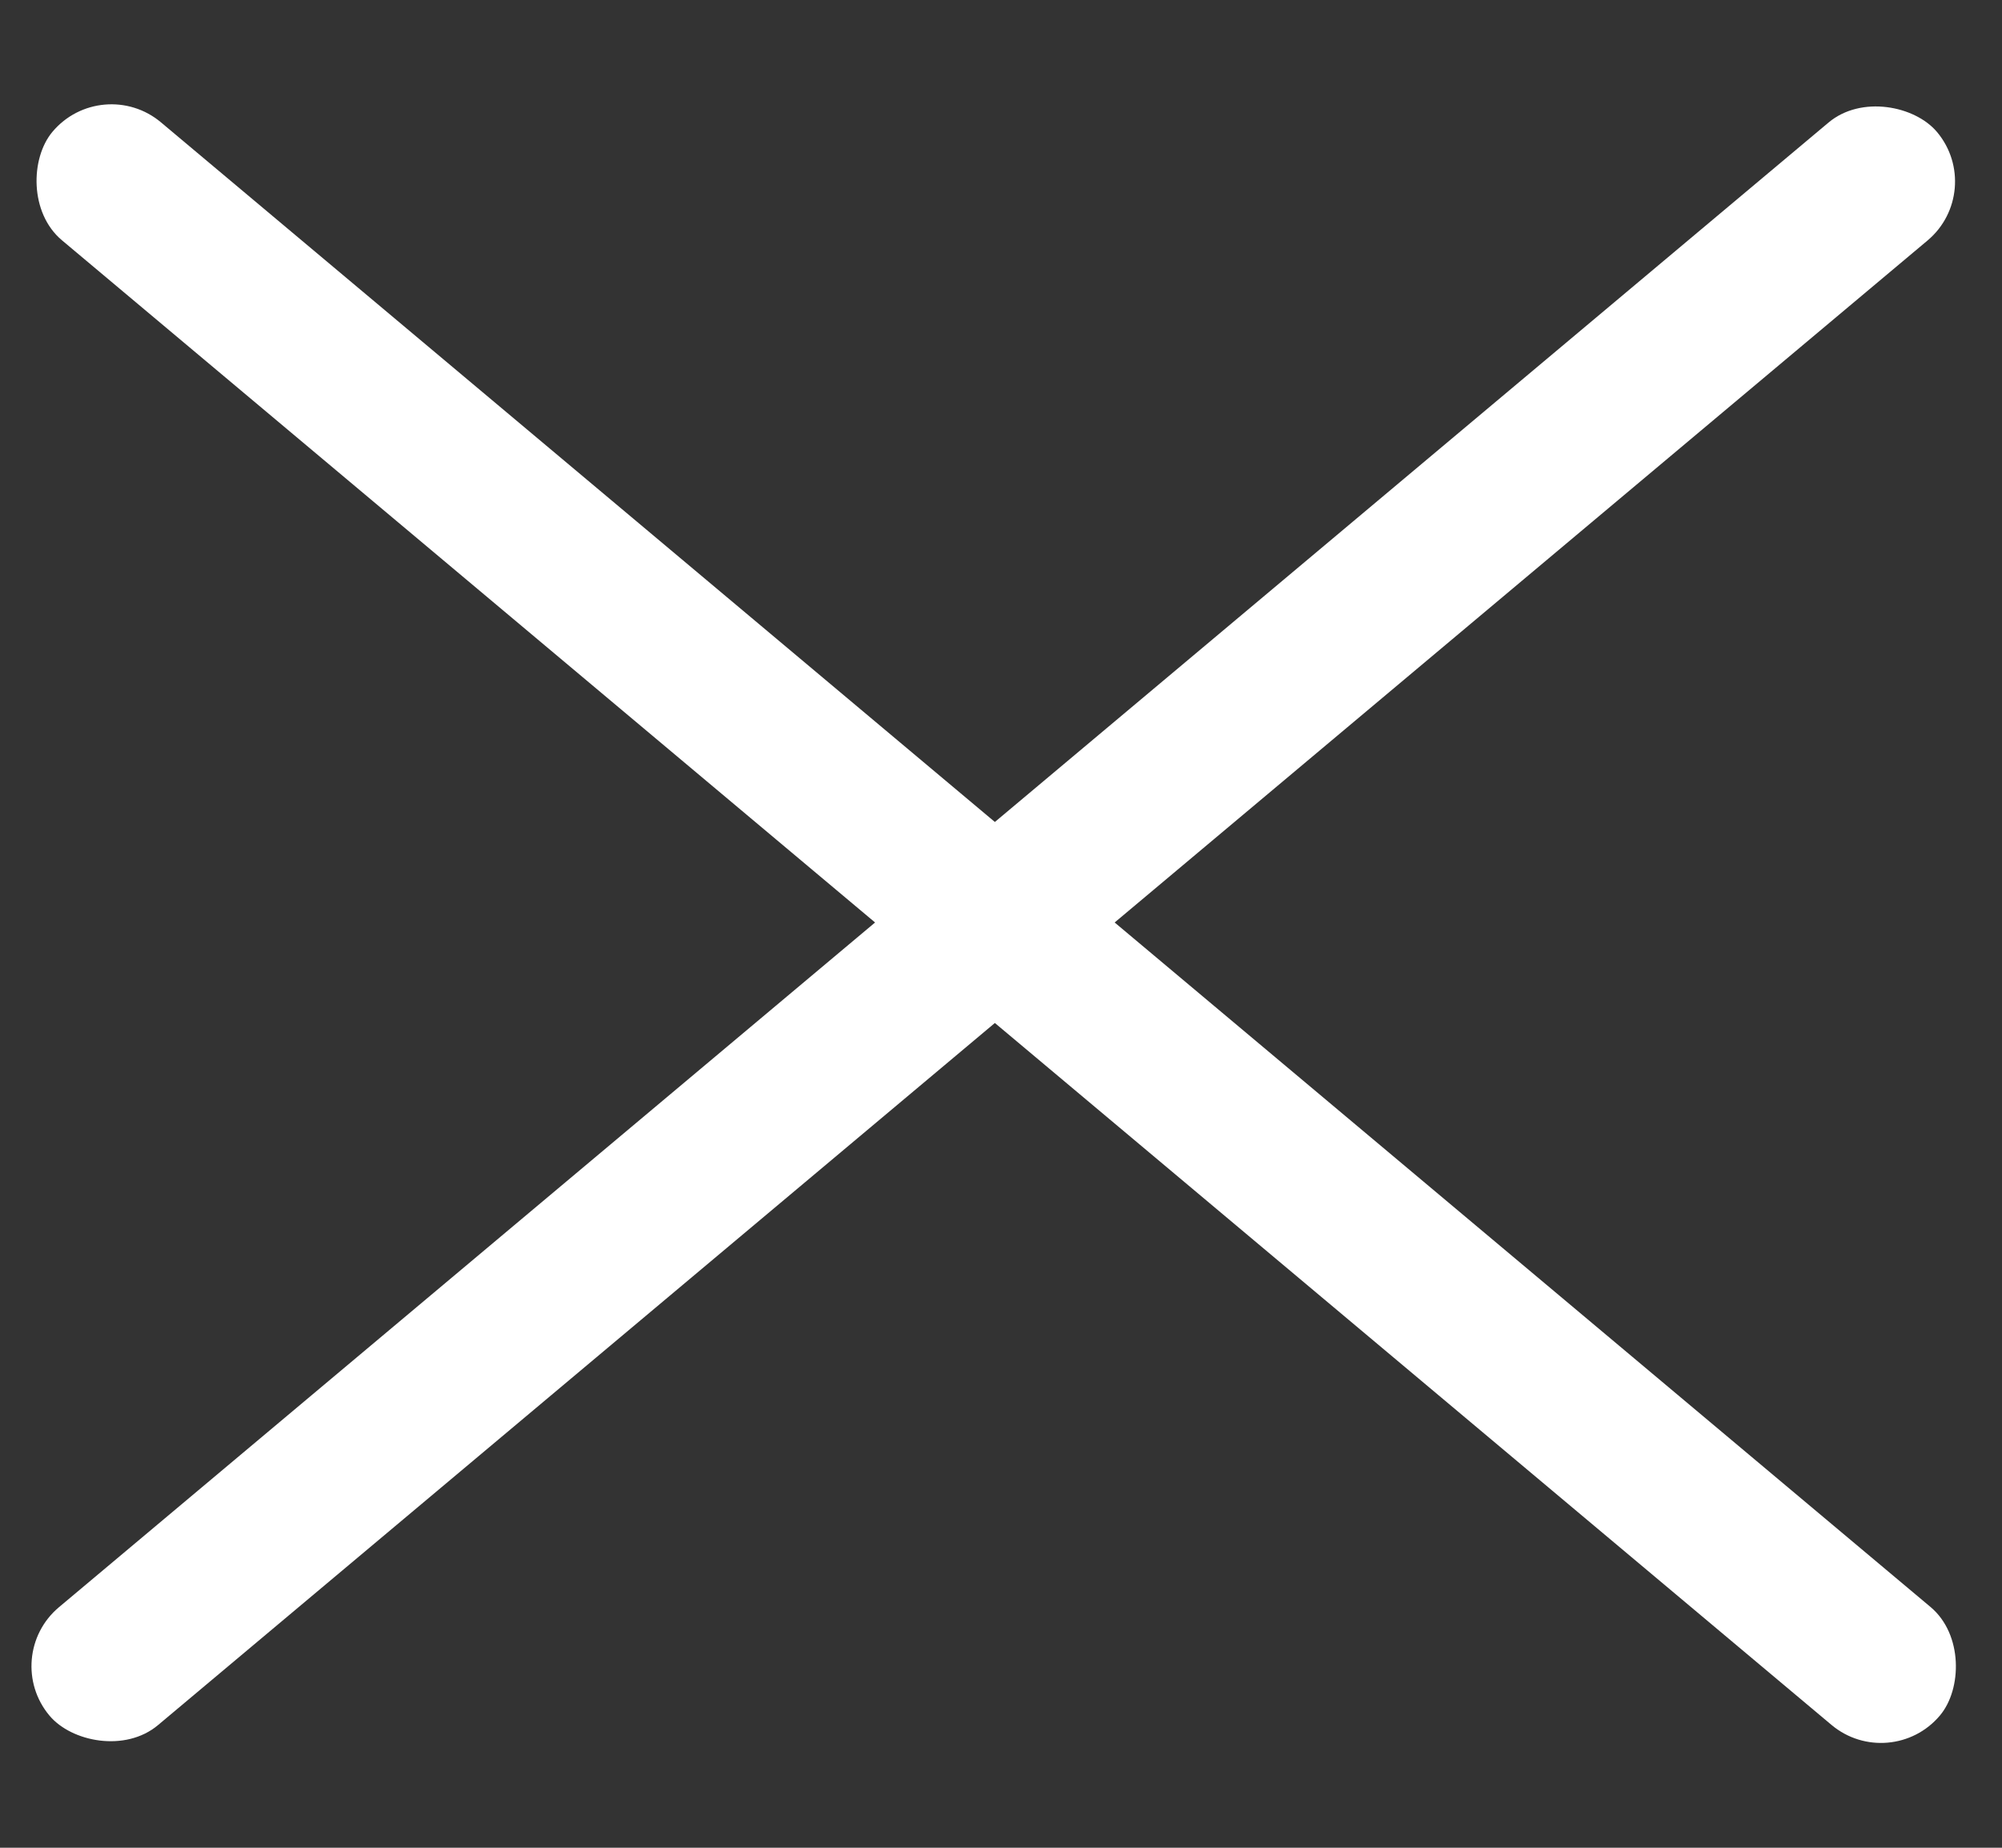 <?xml version="1.0" encoding="UTF-8"?> <svg xmlns="http://www.w3.org/2000/svg" width="26" height="24" viewBox="0 0 26 24" fill="none"><rect x="0" y="0" width="26" height="24" fill="#333333" stroke="none"/> <rect y="21.518" width="32" height="2" rx="1" transform="rotate(-40 0 21.518)" fill="white"></rect> <rect x="1.324" y="0.946" width="32" height="2" rx="1" transform="rotate(40 1.324 0.946)" fill="white"></rect> </svg> 
